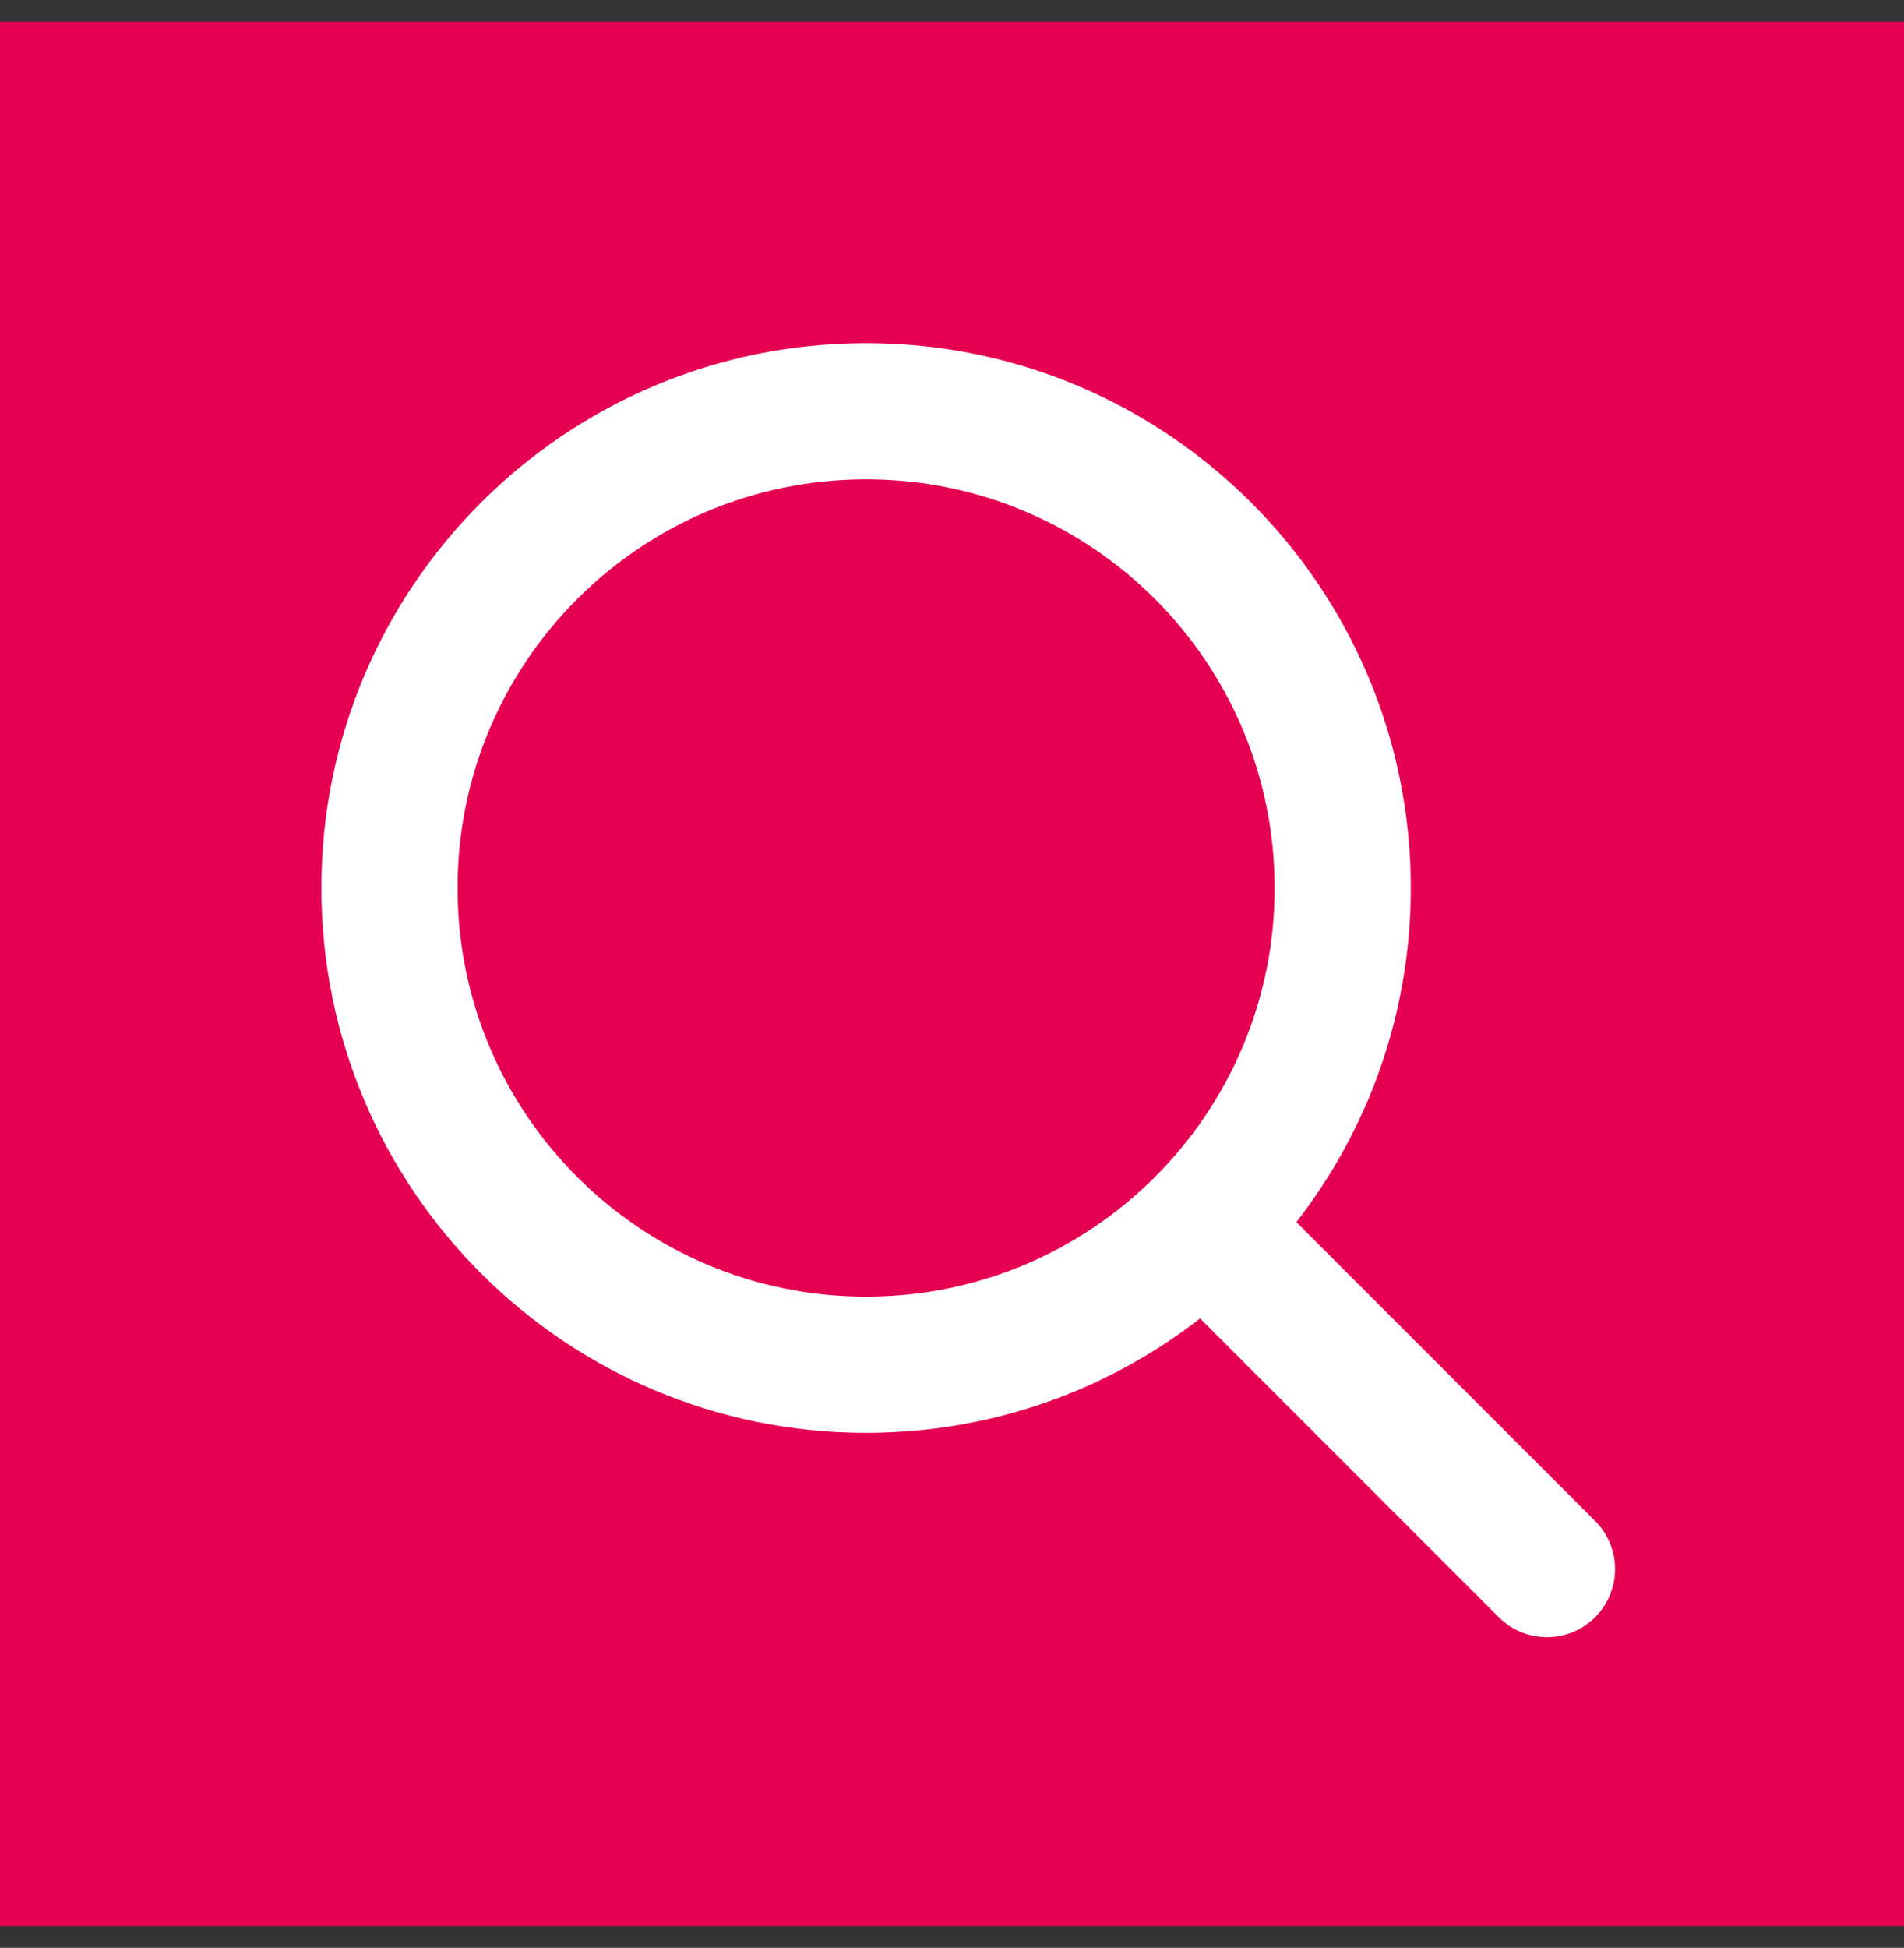 <svg width="44" height="45" viewBox="0 0 44 45" fill="none" xmlns="http://www.w3.org/2000/svg">
<rect x="0" y="0" width="44" height="45" fill="#333333" stroke="none"/>
<rect width="44" height="44" transform="translate(0 0.5)" fill="#E60051"/>
<path d="M20.015 31.529C26.098 31.529 31.029 26.598 31.029 20.515C31.029 14.431 26.098 9.5 20.015 9.5C13.931 9.5 9 14.431 9 20.515C9 26.598 13.931 31.529 20.015 31.529Z" stroke="white" stroke-width="3.147" stroke-linecap="round" stroke-linejoin="round"/>
<path d="M35.749 36.25L27.852 28.353" stroke="white" stroke-width="3.147" stroke-linecap="round" stroke-linejoin="round"/>
</svg>
